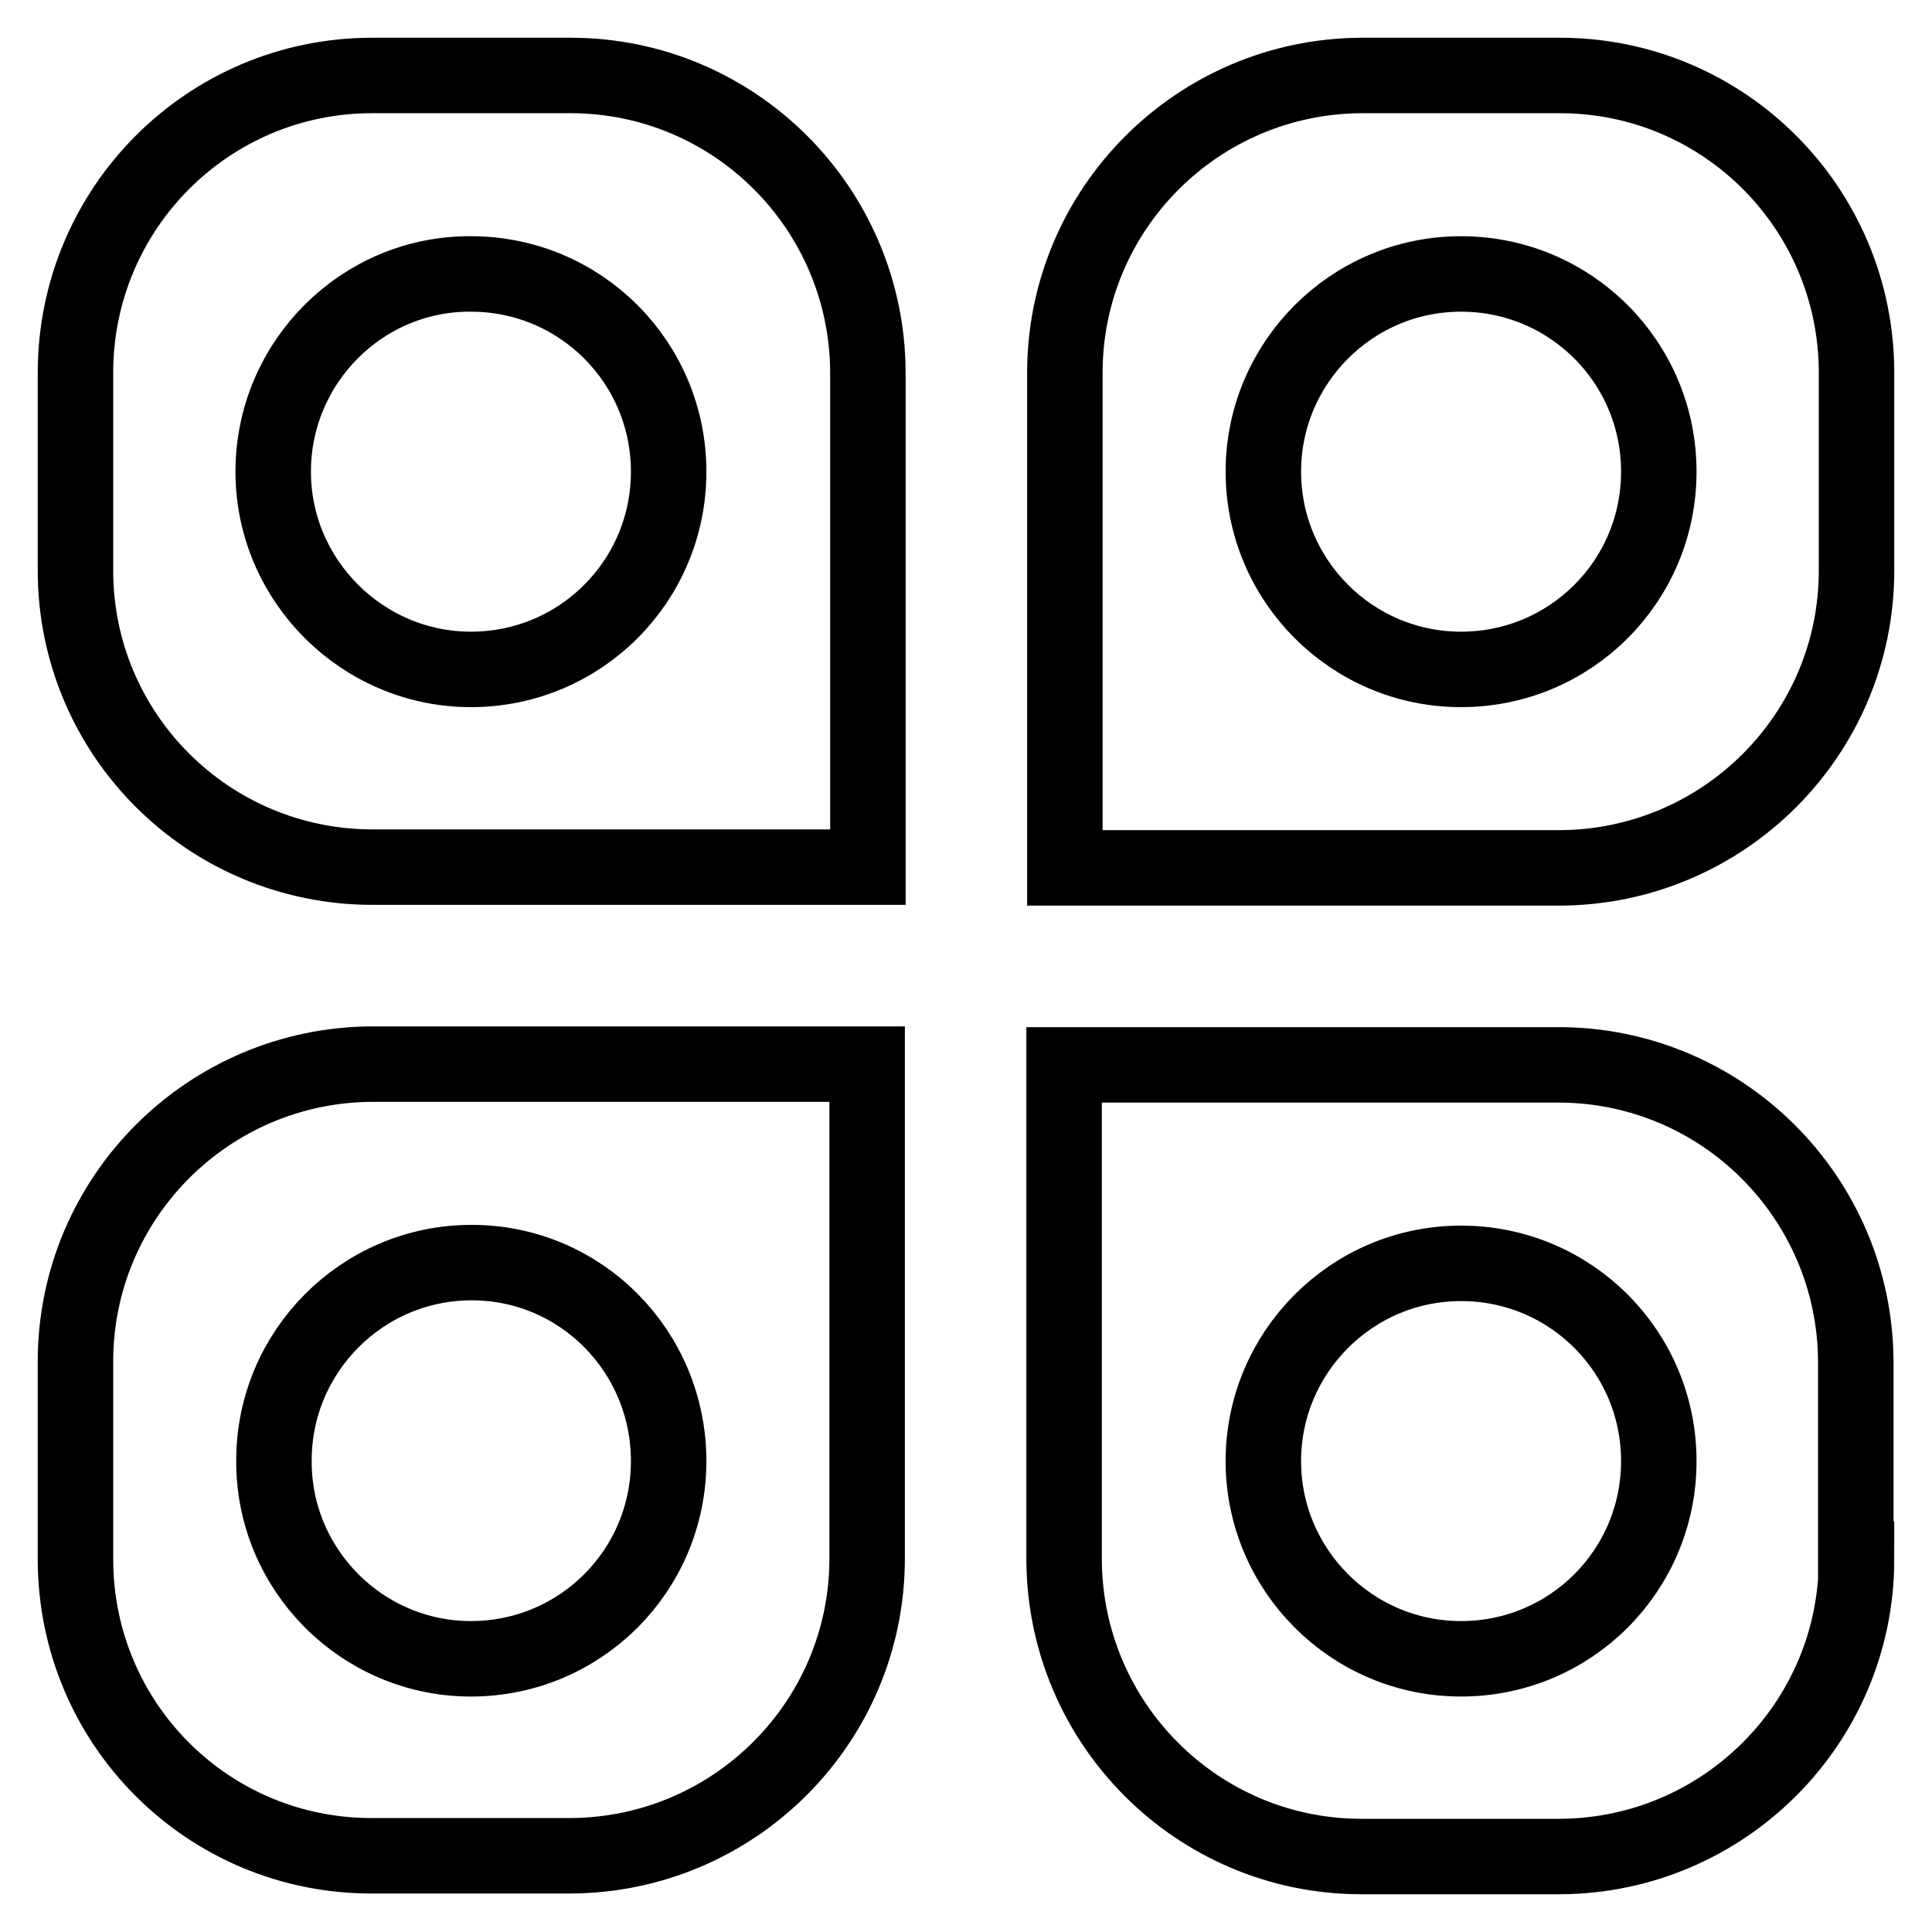 <?xml version="1.0" encoding="utf-8"?>
<!-- Svg Vector Icons : http://www.onlinewebfonts.com/icon -->
<!DOCTYPE svg PUBLIC "-//W3C//DTD SVG 1.1//EN" "http://www.w3.org/Graphics/SVG/1.1/DTD/svg11.dtd">
<svg version="1.1" xmlns="http://www.w3.org/2000/svg" xmlns:xlink="http://www.w3.org/1999/xlink" x="0px" y="0px" viewBox="0 0 256 256" enable-background="new 0 0 256 256" xml:space="preserve">
<g> <path stroke-width="10" fill-opacity="0" stroke="#000000"  d="M10,49.4C10,27.6,27.6,10,49.3,10c0,0,0.1,0,0.1,0h26.2c21.7,0,39.3,17.6,39.4,39.3c0,0,0,0.1,0,0.1v65.5 H49.4C27.6,114.9,10,97.3,10,75.6c0,0,0-0.1,0-0.1V49.4z M10,206.6v-26.2c0-21.7,17.6-39.3,39.3-39.4c0,0,0.1,0,0.1,0h65.5v65.5 c0,21.7-17.6,39.3-39.3,39.4c0,0-0.1,0-0.1,0H49.4C27.6,246,10,228.4,10,206.6C10,206.7,10,206.7,10,206.6z M246,49.4v26.2 c0,21.7-17.6,39.3-39.3,39.4c0,0-0.1,0-0.1,0h-65.5V49.4c0-21.7,17.6-39.3,39.3-39.4c0,0,0.1,0,0.1,0h26.2 C228.4,10,246,27.6,246,49.4C246,49.3,246,49.3,246,49.4z M246,206.6c0,21.7-17.6,39.3-39.3,39.4c0,0-0.1,0-0.1,0h-26.2 c-21.7,0-39.3-17.6-39.4-39.3c0,0,0-0.1,0-0.1v-65.5h65.5c21.7,0,39.3,17.6,39.4,39.3c0,0,0,0.1,0,0.1V206.6z M62.4,88.7 c14.5,0,26.2-11.7,26.2-26.2c0-14.5-11.7-26.2-26.2-26.2C48,36.2,36.2,48,36.2,62.5C36.2,76.9,48,88.7,62.4,88.7z M62.4,219.8 c14.5,0,26.2-11.7,26.2-26.2S77,167.3,62.5,167.3c0,0,0,0,0,0c-14.5,0-26.2,11.8-26.2,26.2C36.2,208,48,219.8,62.4,219.8z  M193.6,88.7c14.5,0,26.2-11.7,26.2-26.2c0-14.5-11.7-26.2-26.2-26.2c-14.5,0-26.2,11.8-26.2,26.2 C167.4,76.9,179.1,88.7,193.6,88.7z M193.6,219.8c14.5,0,26.2-11.7,26.2-26.2c0-14.5-11.7-26.2-26.2-26.2c0,0,0,0,0,0 c-14.5,0-26.2,11.8-26.2,26.2C167.4,208,179.1,219.8,193.6,219.8z"/></g>
</svg>